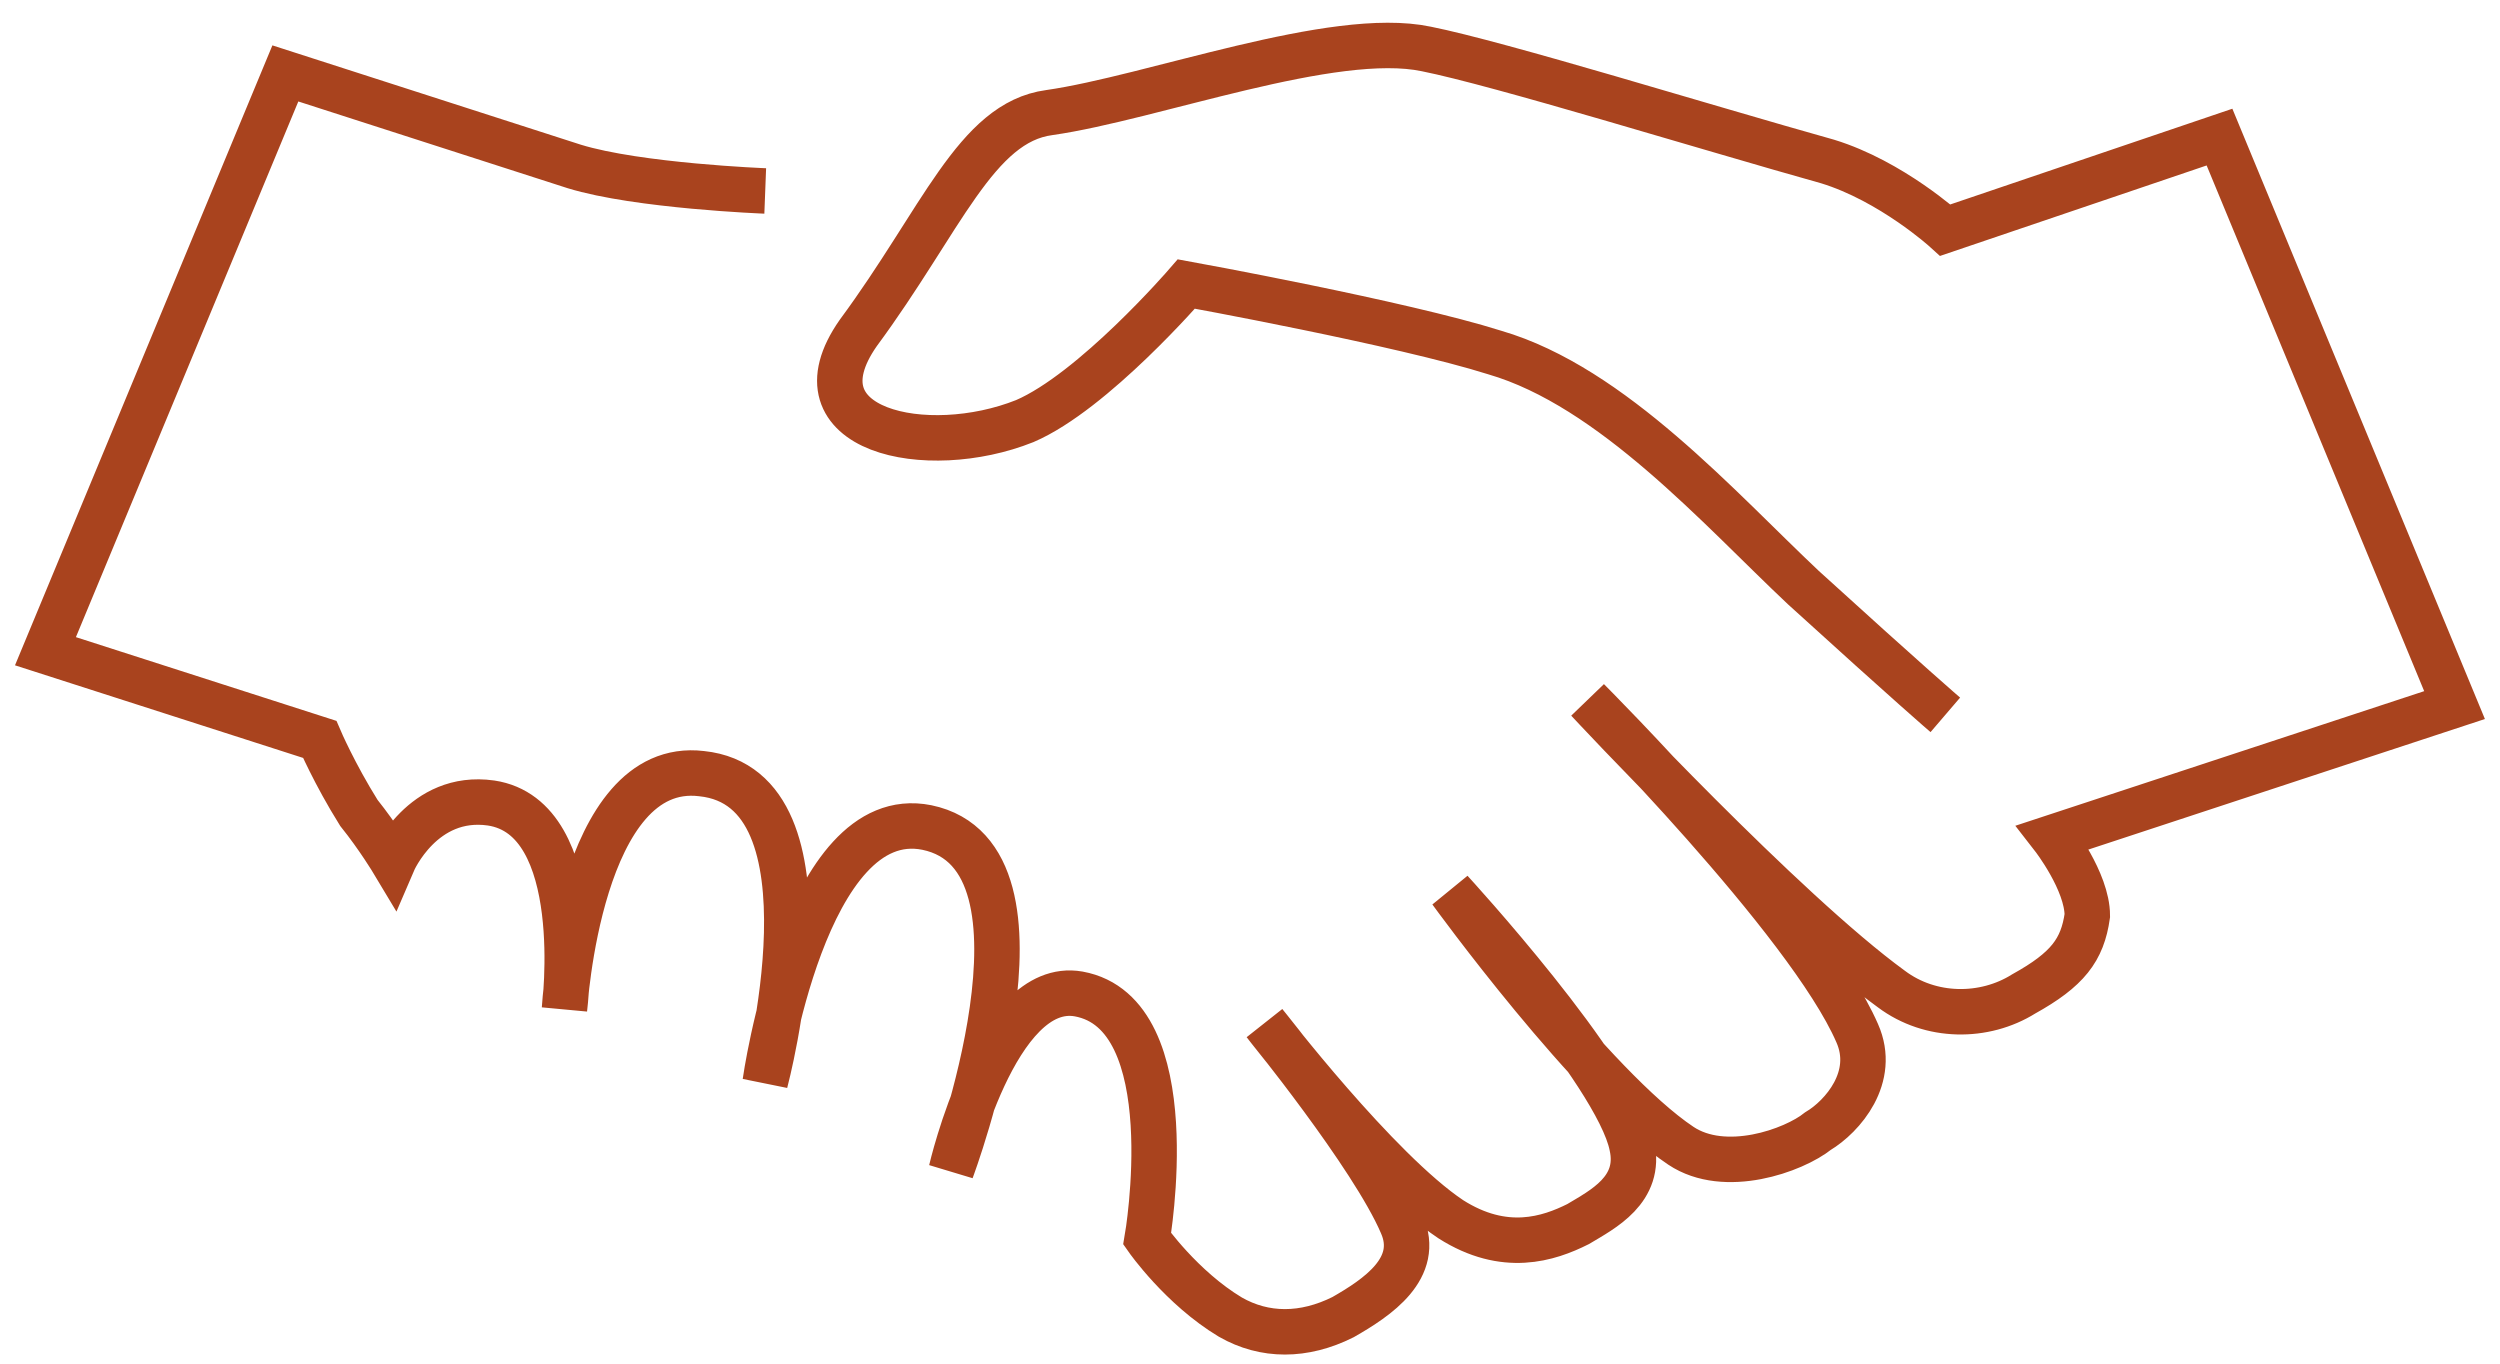 <svg width="55" height="30" viewBox="0 0 55 30" fill="none" xmlns="http://www.w3.org/2000/svg">
<path d="M42.797 15.727C42.797 15.727 42.043 15.081 39.673 12.926C37.841 11.203 35.471 8.51 32.886 7.756C30.839 7.109 26.1 6.248 26.1 6.248C26.1 6.248 24.053 8.617 22.545 9.264C20.39 10.126 17.374 9.479 18.882 7.325C20.713 4.847 21.468 2.693 23.083 2.477C25.346 2.154 29.331 0.646 31.378 1.077C32.994 1.4 37.518 2.8 40.211 3.554C41.612 3.985 42.797 5.063 42.797 5.063L48.829 3.016L54 15.512L45.167 18.42C45.167 18.42 45.921 19.39 45.921 20.144C45.813 20.898 45.49 21.329 44.52 21.867C43.658 22.406 42.474 22.406 41.612 21.76C39.242 20.036 34.933 15.404 34.933 15.404C34.933 15.404 39.781 20.252 40.858 22.729C41.289 23.699 40.535 24.561 39.996 24.884C39.457 25.315 37.949 25.853 36.98 25.207C35.041 23.914 31.917 19.605 31.917 19.605C31.917 19.605 35.579 23.591 35.902 25.207C36.118 26.176 35.256 26.607 34.718 26.93C34.071 27.254 33.102 27.577 31.917 26.823C30.301 25.745 27.823 22.514 27.823 22.514C27.823 22.514 30.193 25.422 30.839 26.93C31.27 27.9 30.301 28.546 29.547 28.977C28.685 29.408 27.823 29.408 27.069 28.977C25.992 28.331 25.238 27.254 25.238 27.254C25.238 27.254 26.1 22.298 23.73 21.867C21.898 21.544 20.929 25.745 20.929 25.745C20.929 25.745 23.514 18.851 20.39 18.205C17.697 17.666 16.835 23.806 16.835 23.806C16.835 23.806 18.559 17.343 15.435 17.02C12.742 16.697 12.419 22.191 12.419 22.191C12.419 22.191 12.957 17.989 10.803 17.666C9.295 17.451 8.648 18.959 8.648 18.959C8.648 18.959 8.325 18.42 7.894 17.882C7.356 17.02 7.033 16.266 7.033 16.266L1 14.327L6.278 1.615C6.278 1.615 9.295 2.585 12.634 3.662C14.035 4.093 16.835 4.201 16.835 4.201" stroke="#A9431E" stroke-miterlimit="10"/>
</svg>
